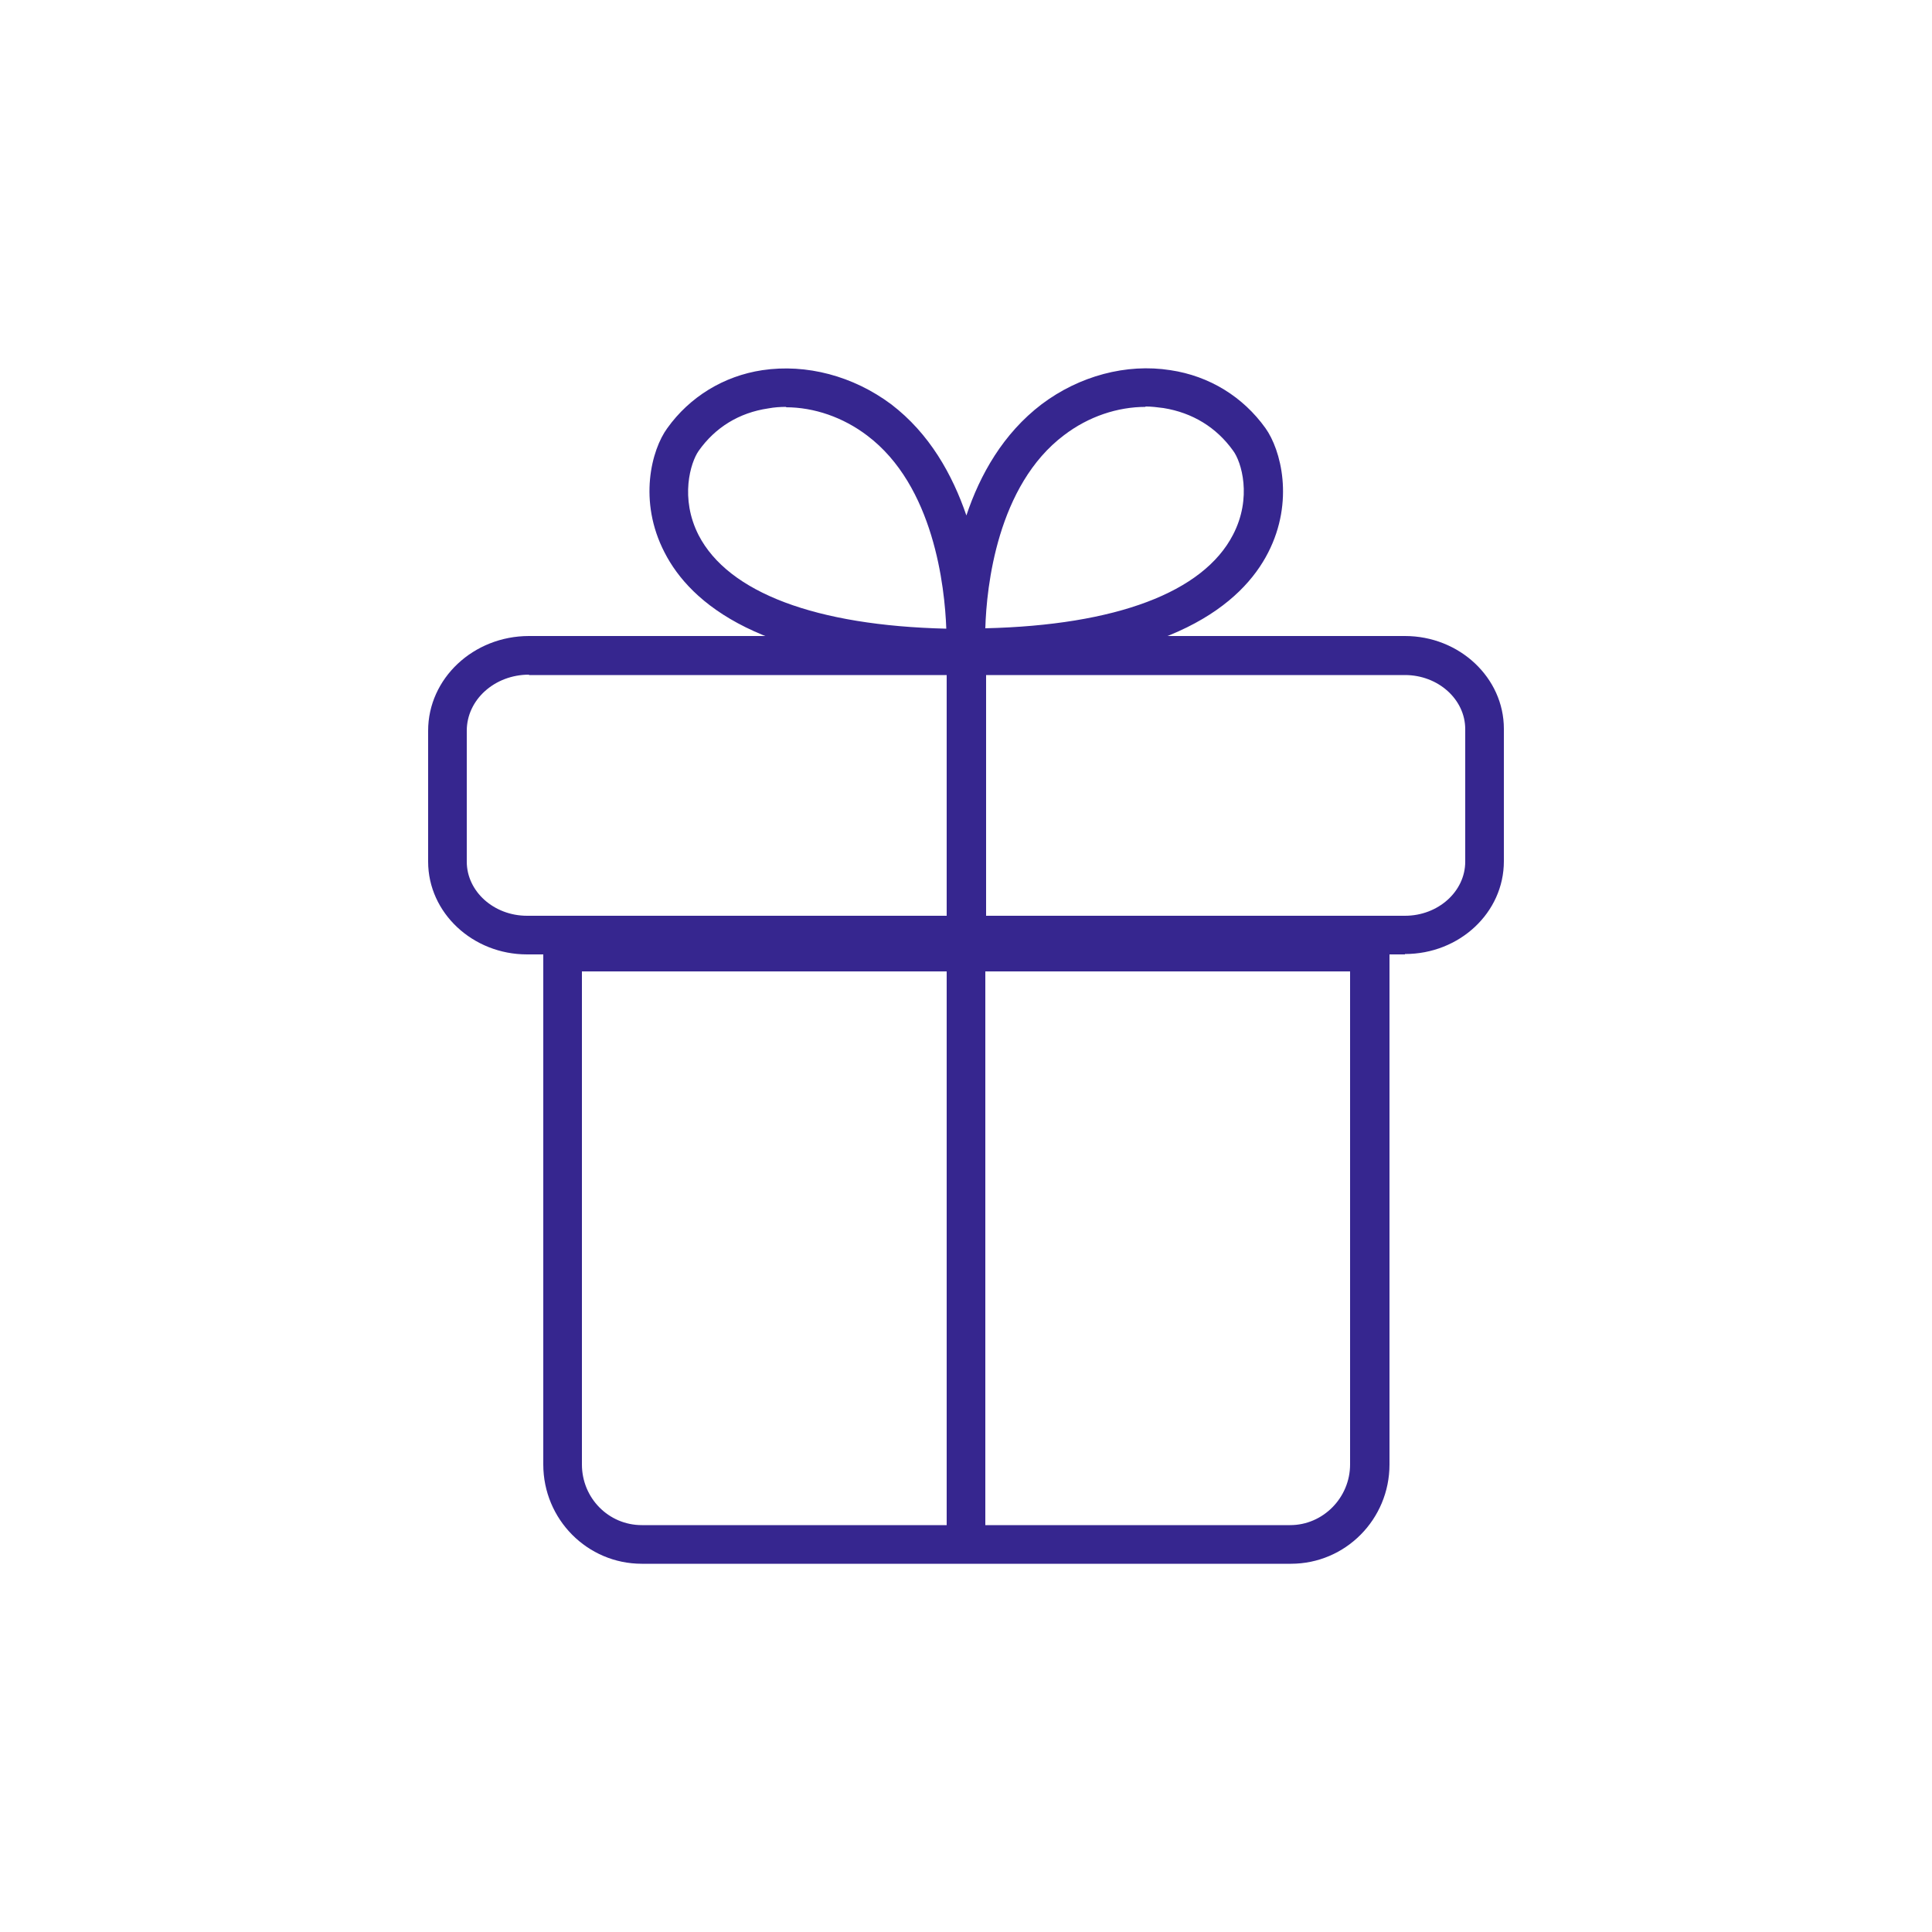 <?xml version="1.0" encoding="UTF-8"?><svg id="_レイヤー_2" xmlns="http://www.w3.org/2000/svg" viewBox="0 0 50 50"><defs><style>.cls-1{fill:none;}.cls-2{fill:#36268f;}</style></defs><g id="_レイヤー_1-2"><path class="cls-2" d="M36.36,24.7H13.64c-1.41,0-2.56-1.08-2.56-2.4v-3.39c0-1.35,1.17-2.45,2.61-2.45h22.67c1.41,0,2.56,1.08,2.56,2.4v3.43c0,1.33-1.15,2.4-2.56,2.4ZM13.69,17.46c-.89,0-1.61.65-1.61,1.45v3.39c0,.77.7,1.4,1.56,1.4h22.72c.86,0,1.56-.63,1.56-1.4v-3.43c0-.77-.7-1.4-1.56-1.4H13.69Z"/><path class="cls-2" d="M33.39,40.47h-16.78c-1.41,0-2.55-1.15-2.55-2.57v-13.26c0-.28.22-.5.5-.5h9.94v-6.88c-4.81-.1-6.63-1.65-7.3-2.96-.69-1.33-.34-2.66.07-3.22.58-.81,1.46-1.35,2.46-1.5,1.14-.17,2.35.15,3.33.88,1,.76,1.59,1.83,1.95,2.88.35-1.05.95-2.12,1.95-2.88.97-.73,2.19-1.06,3.33-.88,1.01.15,1.88.69,2.46,1.5.4.56.75,1.89.07,3.22-.67,1.31-2.49,2.86-7.3,2.96v6.88h9.94c.28,0,.5.22.5.5v13.26c0,1.42-1.14,2.57-2.55,2.57ZM25.5,39.47h7.89c.85,0,1.55-.71,1.55-1.57v-12.76h-9.44v14.33ZM15.06,25.14v12.76c0,.87.69,1.57,1.55,1.57h7.89v-14.33h-9.44ZM29.65,10.53c-.73,0-1.48.25-2.11.73-1.73,1.3-2.01,3.92-2.04,5,3.38-.08,5.64-.93,6.41-2.42.5-.96.22-1.89,0-2.18-.43-.6-1.05-.98-1.8-1.1-.15-.02-.31-.04-.47-.04ZM20.35,10.53c-.16,0-.31.01-.47.04-.75.11-1.37.49-1.8,1.1-.21.3-.49,1.22,0,2.18.77,1.49,3.04,2.34,6.41,2.42-.04-1.08-.32-3.7-2.05-5-.62-.47-1.37-.73-2.1-.73Z"/><rect class="cls-1" width="50" height="50"/></g></svg>